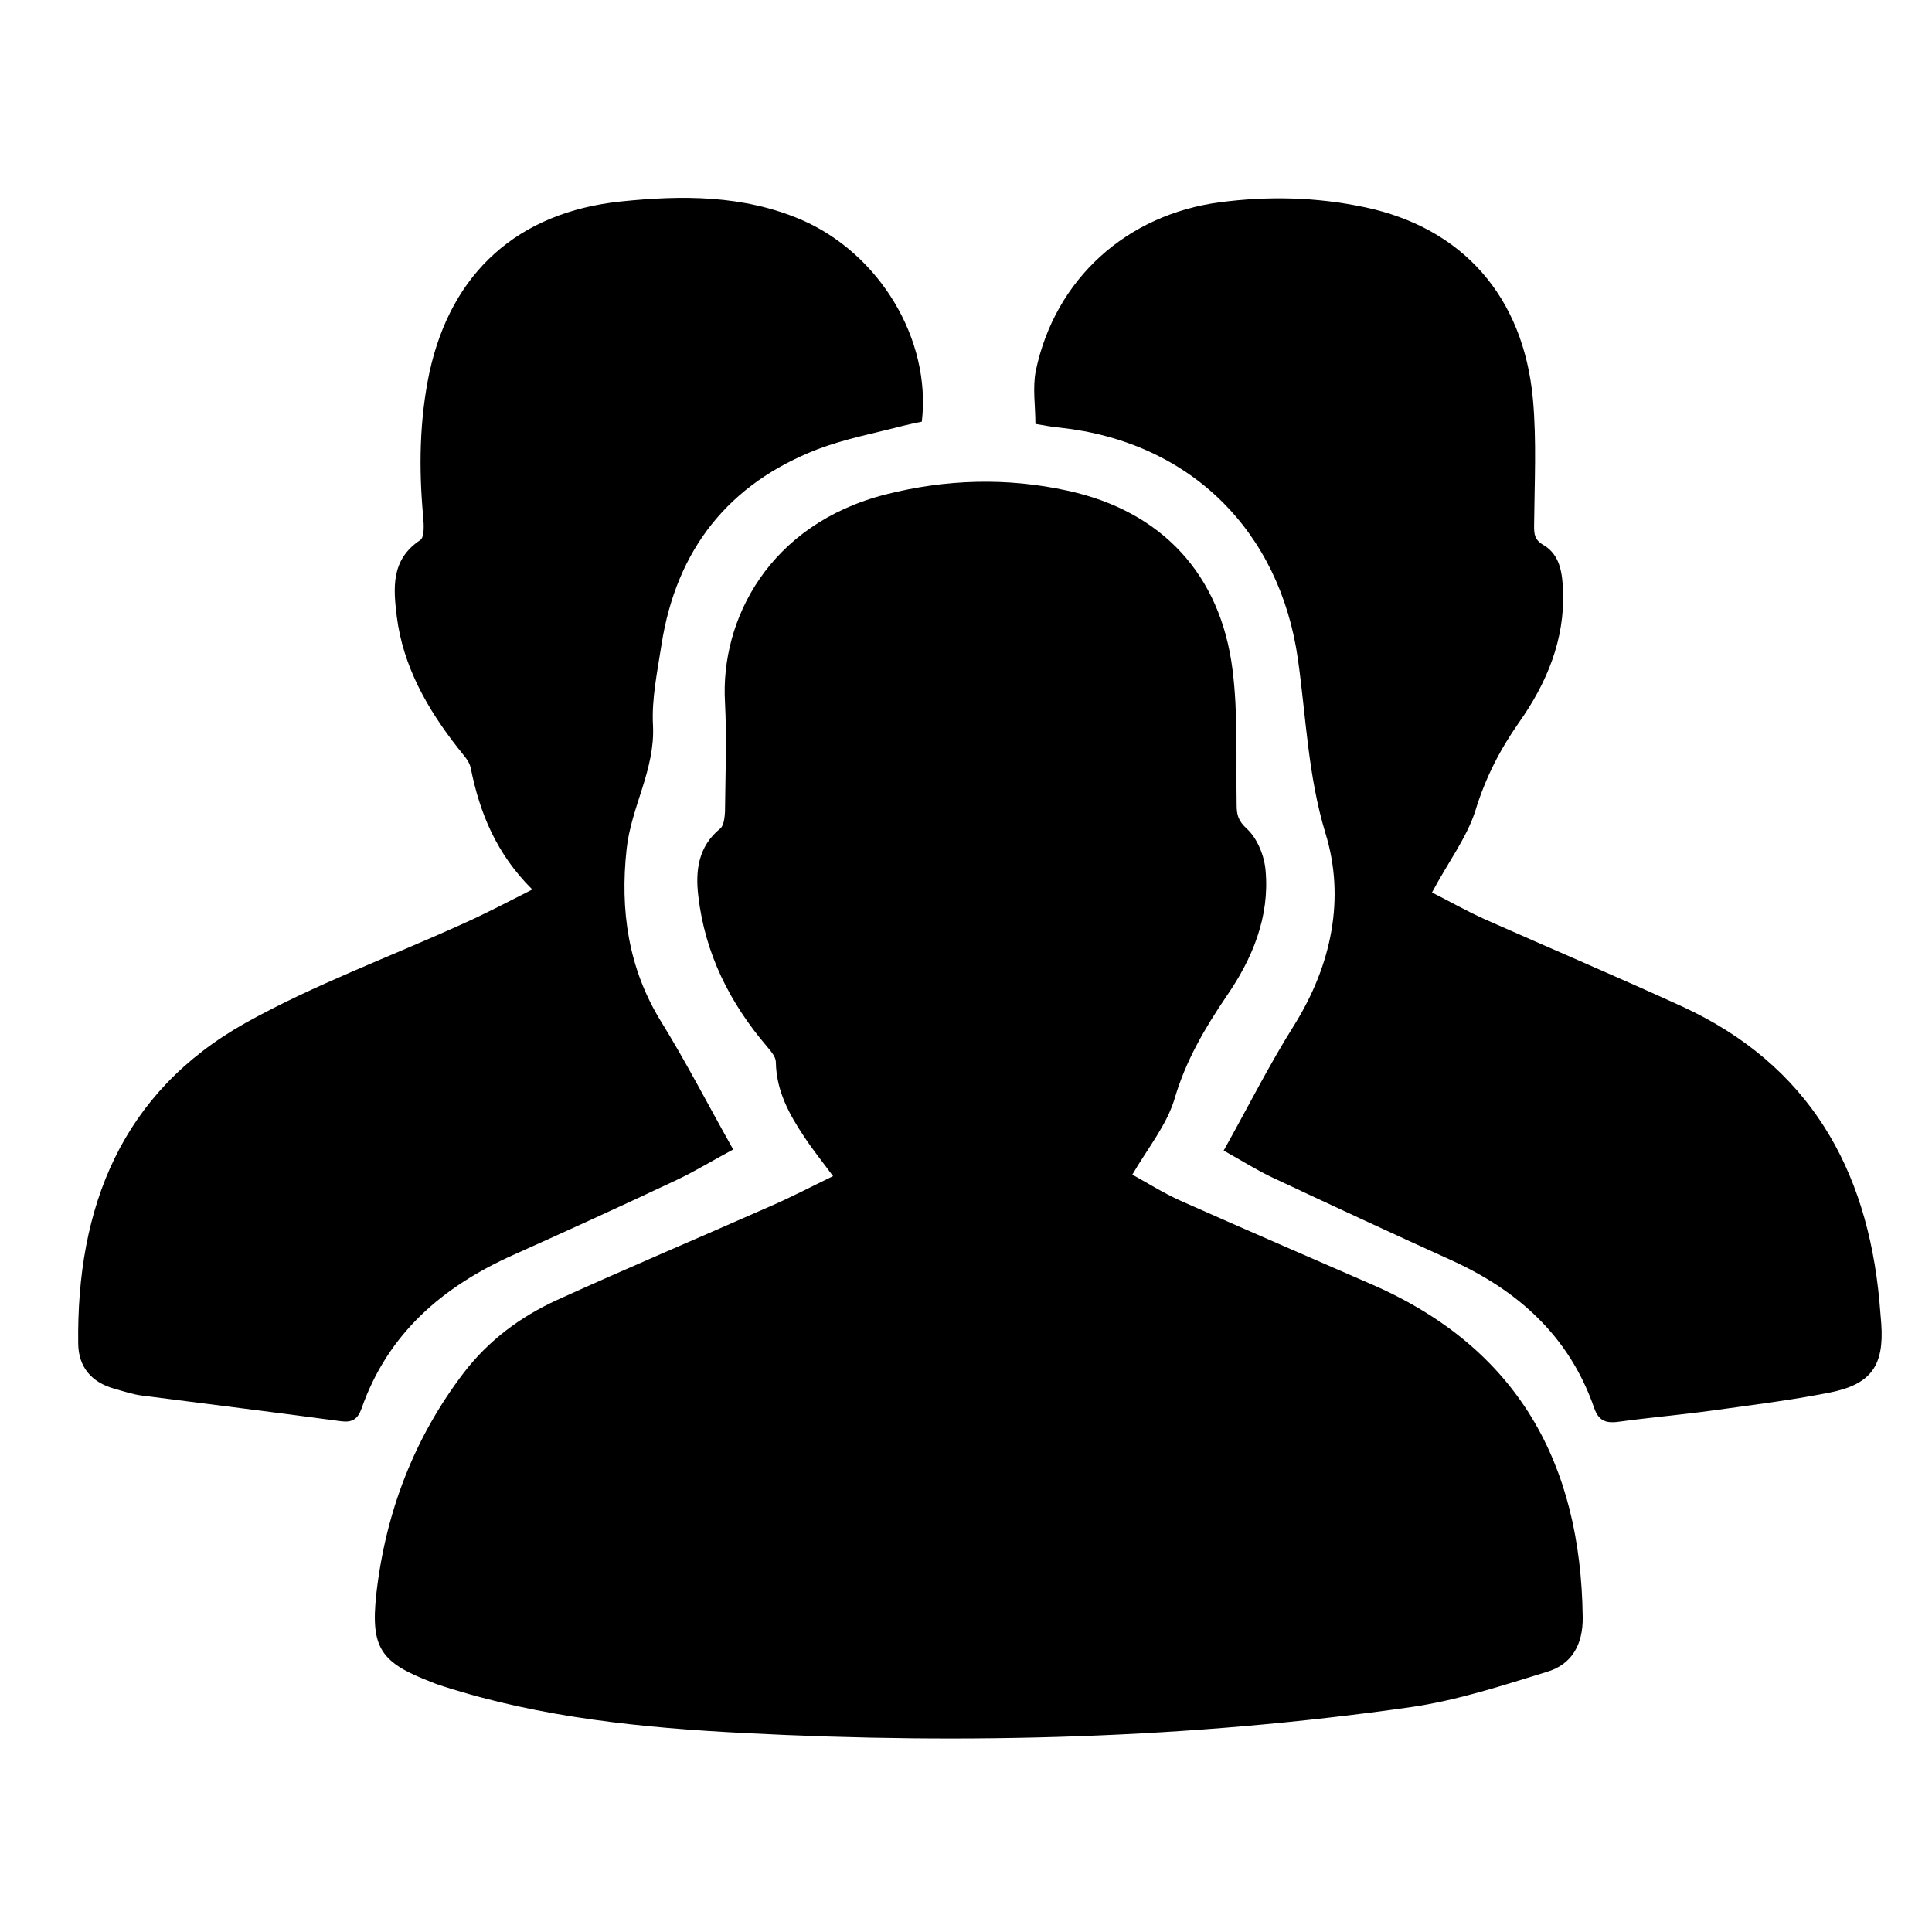 <?xml version="1.0" encoding="UTF-8"?>
<!-- Uploaded to: SVG Repo, www.svgrepo.com, Generator: SVG Repo Mixer Tools -->
<svg fill="#000000" width="800px" height="800px" version="1.1" viewBox="144 144 512 512" xmlns="http://www.w3.org/2000/svg">
 <g>
  <path d="m364.77 455.69c-2.754-3.738-5.312-6.887-7.578-10.332-4.035-6.004-7.477-12.301-7.578-19.875 0-1.379-1.277-2.856-2.262-4.035-9.938-11.609-16.531-24.699-18.301-40.051-0.789-6.691 0-13.086 5.805-17.809 0.984-0.789 1.18-2.953 1.277-4.43 0.098-9.645 0.492-19.387 0-29.027-1.277-21.941 11.711-47.23 42.605-55.105 15.941-4.035 32.078-4.527 48.215-0.984 24.895 5.41 40.539 22.141 43.691 47.527 1.477 11.809 0.887 23.812 1.082 35.719 0 2.656 0.395 4.231 2.754 6.394 2.754 2.559 4.625 7.184 4.922 11.121 1.082 12.301-3.543 23.32-10.332 33.16-5.805 8.562-10.824 17.121-13.777 27.16-2.066 6.988-7.086 13.086-11.219 20.172 3.641 1.969 7.969 4.723 12.496 6.789 17.023 7.578 34.145 14.957 51.266 22.434 38.375 16.828 55.105 47.23 55.598 88.066 0.098 7.184-2.856 12.496-9.445 14.465-11.809 3.641-23.812 7.578-36.016 9.348-58.547 8.363-117.59 9.938-176.63 6.887-26.961-1.379-53.922-4.035-79.902-12.398-0.887-0.297-1.871-0.59-2.754-0.984-13.777-5.215-16.531-9.055-14.957-23.52 2.461-21.551 9.938-41.23 23.223-58.648 6.594-8.562 14.957-14.762 24.602-19.188 18.598-8.461 37.492-16.434 56.188-24.699 5.715-2.449 11.125-5.301 17.027-8.156z"/>
  <path d="m523.49 380.52c4.133 2.066 8.953 4.82 13.973 7.086 17.516 7.773 35.129 15.254 52.547 23.223 33.16 15.352 48.805 42.605 52.055 78.031 0.195 1.969 0.297 3.938 0.492 5.902 0.789 11.121-2.656 16.137-13.777 18.301-10.43 2.066-20.961 3.344-31.586 4.82-7.969 1.082-15.941 1.77-23.91 2.856-3.344 0.492-5.512 0.098-6.789-3.543-6.594-19.09-20.27-31.293-38.18-39.359-15.645-7.086-31.293-14.367-46.84-21.648-4.231-1.969-8.266-4.527-13.188-7.281 6.394-11.414 12.004-22.633 18.695-33.258 9.938-15.941 13.578-33.652 8.266-50.871-4.625-15.254-5.117-30.699-7.281-46.051-4.82-34.145-28.633-57.664-63.074-61.402-2.066-0.195-4.231-0.59-6.496-0.984 0-4.723-0.789-9.543 0.098-14.07 5.117-24.402 24.109-41.426 48.805-44.672 12.793-1.672 25.586-1.379 38.18 1.277 26.074 5.41 42.312 23.715 44.773 51.07 0.984 11.02 0.395 22.238 0.297 33.359 0 2.262 0.098 3.738 2.461 5.117 4.43 2.559 5.019 7.477 5.215 12.102 0.492 12.988-4.328 24.5-11.609 34.832-5.117 7.281-8.953 14.762-11.609 23.418-2.266 7.184-7.285 13.773-11.516 21.746z"/>
  <path d="m285.07 379.73c-9.543-9.445-13.973-20.367-16.336-32.273-0.395-1.871-2.164-3.641-3.445-5.312-8.07-10.332-14.465-21.551-16.137-34.734-0.887-7.379-1.672-15.055 6.199-20.27 1.18-0.789 0.984-4.133 0.789-6.297-1.18-12.793-0.984-25.586 1.672-38.18 5.805-26.566 23.52-42.41 50.676-45.266 16.234-1.672 32.375-1.77 47.824 4.82 20.762 8.953 34.539 31.785 31.98 53.531-1.574 0.297-3.246 0.688-4.922 1.082-7.578 1.969-15.352 3.445-22.633 6.199-23.715 9.152-37.492 26.668-41.426 51.758-1.082 7.086-2.656 14.367-2.262 21.453 0.59 11.711-5.805 21.648-6.988 32.766-1.77 16.137 0.395 31.586 9.152 45.758 6.691 10.824 12.496 22.141 19.09 33.852-5.512 2.953-10.137 5.805-14.957 8.07-14.367 6.789-28.832 13.383-43.297 19.875-18.695 8.363-33.258 20.762-40.246 40.738-0.984 2.754-2.461 3.738-5.41 3.344-17.516-2.363-35.129-4.527-52.645-6.789-2.559-0.297-5.117-1.18-7.578-1.871-5.902-1.672-9.348-5.707-9.445-11.809-0.492-36.309 11.512-66.715 44.379-85.117 18.203-10.137 38.082-17.418 57.172-26.074 6-2.66 12.004-5.809 18.793-9.254z"/>
 </g>
</svg>